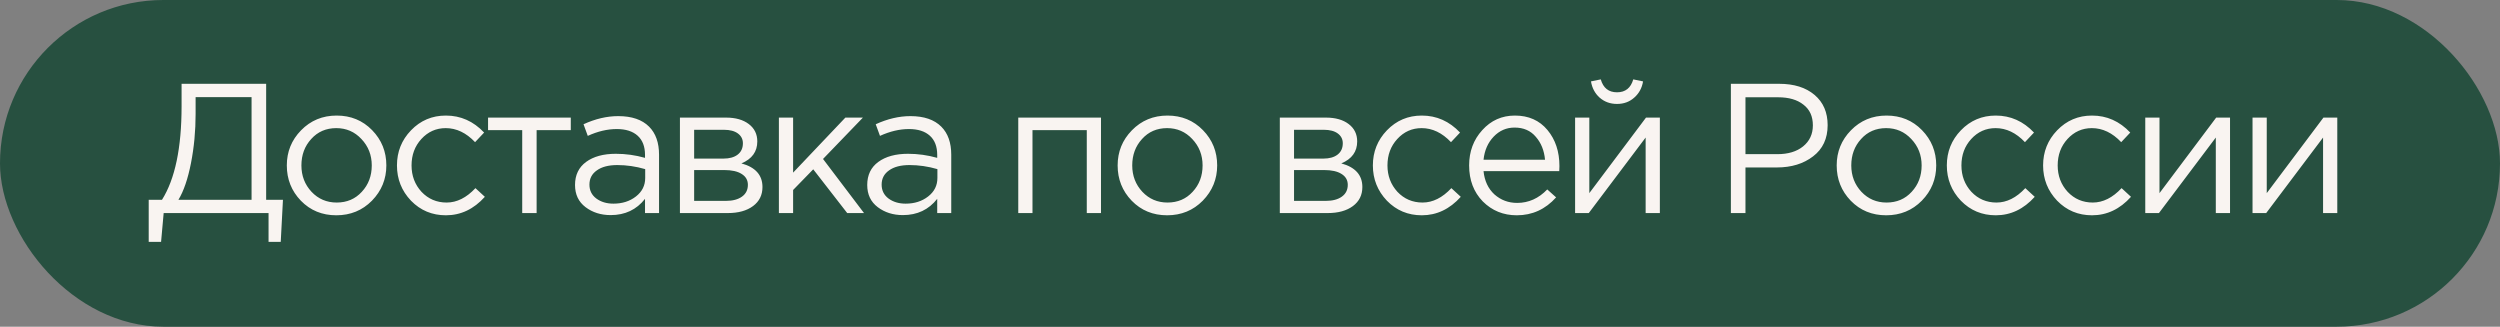 <?xml version="1.0" encoding="UTF-8"?> <svg xmlns="http://www.w3.org/2000/svg" width="176" height="23" viewBox="0 0 176 23" fill="none"><rect x="0" y="0" width="176" height="23" fill="#808080" stroke="none"/><rect width="176" height="23" rx="11.5" fill="#275040"></rect><path d="M10.469 17.028V14.064H11.405C12.324 12.599 12.783 10.407 12.783 7.486V5.9H18.737V14.064H19.92L19.764 17.028H18.906V15H11.522L11.34 17.028H10.469ZM12.562 14.064H17.71V6.836H13.771V8.019C13.771 9.215 13.663 10.368 13.446 11.477C13.229 12.586 12.935 13.449 12.562 14.064ZM26.185 14.129C25.509 14.814 24.672 15.156 23.676 15.156C22.679 15.156 21.847 14.814 21.18 14.129C20.521 13.444 20.192 12.617 20.192 11.646C20.192 10.684 20.525 9.861 21.193 9.176C21.869 8.483 22.705 8.136 23.702 8.136C24.698 8.136 25.53 8.478 26.198 9.163C26.865 9.848 27.199 10.675 27.199 11.646C27.199 12.608 26.861 13.436 26.185 14.129ZM23.702 14.259C24.421 14.259 25.01 14.008 25.47 13.505C25.938 13.002 26.172 12.383 26.172 11.646C26.172 10.918 25.929 10.298 25.444 9.787C24.967 9.276 24.378 9.02 23.676 9.02C22.956 9.02 22.367 9.276 21.908 9.787C21.448 10.29 21.219 10.909 21.219 11.646C21.219 12.374 21.457 12.994 21.934 13.505C22.41 14.008 23 14.259 23.702 14.259ZM31.391 15.156C30.42 15.156 29.601 14.814 28.934 14.129C28.275 13.436 27.946 12.608 27.946 11.646C27.946 10.684 28.275 9.861 28.934 9.176C29.601 8.483 30.42 8.136 31.391 8.136C32.431 8.136 33.328 8.535 34.082 9.332L33.445 10.008C32.821 9.349 32.132 9.02 31.378 9.02C30.702 9.02 30.13 9.276 29.662 9.787C29.203 10.29 28.973 10.909 28.973 11.646C28.973 12.374 29.207 12.994 29.675 13.505C30.152 14.008 30.741 14.259 31.443 14.259C32.162 14.259 32.838 13.921 33.471 13.245L34.134 13.856C33.354 14.723 32.44 15.156 31.391 15.156ZM36.764 15V9.163H34.359V8.279H40.183V9.163H37.778V15H36.764ZM42.991 15.143C42.306 15.143 41.717 14.957 41.223 14.584C40.729 14.211 40.482 13.691 40.482 13.024C40.482 12.322 40.742 11.78 41.262 11.399C41.782 11.018 42.48 10.827 43.355 10.827C44.048 10.827 44.733 10.922 45.409 11.113V10.905C45.409 10.316 45.236 9.865 44.889 9.553C44.542 9.241 44.053 9.085 43.42 9.085C42.761 9.085 42.081 9.245 41.379 9.566L41.08 8.747C41.912 8.366 42.727 8.175 43.524 8.175C44.477 8.175 45.201 8.422 45.695 8.916C46.163 9.384 46.397 10.043 46.397 10.892V15H45.409V13.999C44.811 14.762 44.005 15.143 42.991 15.143ZM43.186 14.337C43.81 14.337 44.339 14.168 44.772 13.83C45.205 13.492 45.422 13.059 45.422 12.53V11.906C44.763 11.715 44.109 11.62 43.459 11.62C42.843 11.62 42.362 11.746 42.016 11.997C41.669 12.24 41.496 12.573 41.496 12.998C41.496 13.405 41.656 13.73 41.977 13.973C42.306 14.216 42.709 14.337 43.186 14.337ZM47.867 15V8.279H51.117C51.785 8.279 52.318 8.431 52.716 8.734C53.115 9.037 53.314 9.445 53.314 9.956C53.314 10.675 52.941 11.191 52.196 11.503C53.184 11.772 53.678 12.326 53.678 13.167C53.678 13.73 53.457 14.177 53.015 14.506C52.573 14.835 51.98 15 51.234 15H47.867ZM48.868 14.142H51.104C51.581 14.142 51.958 14.042 52.235 13.843C52.513 13.644 52.651 13.366 52.651 13.011C52.651 12.682 52.504 12.426 52.209 12.244C51.923 12.062 51.511 11.971 50.974 11.971H48.868V14.142ZM48.868 11.165H50.935C51.351 11.165 51.681 11.074 51.923 10.892C52.175 10.701 52.3 10.433 52.3 10.086C52.3 9.8 52.183 9.57 51.949 9.397C51.715 9.224 51.386 9.137 50.961 9.137H48.868V11.165ZM54.834 15V8.279H55.835V12.153L59.514 8.279H60.749L57.941 11.191L60.827 15H59.644L57.252 11.919L55.835 13.375V15H54.834ZM63.562 15.143C62.878 15.143 62.288 14.957 61.794 14.584C61.3 14.211 61.053 13.691 61.053 13.024C61.053 12.322 61.313 11.78 61.833 11.399C62.353 11.018 63.051 10.827 63.926 10.827C64.62 10.827 65.304 10.922 65.98 11.113V10.905C65.98 10.316 65.807 9.865 65.46 9.553C65.114 9.241 64.624 9.085 63.991 9.085C63.333 9.085 62.652 9.245 61.95 9.566L61.651 8.747C62.483 8.366 63.298 8.175 64.095 8.175C65.049 8.175 65.772 8.422 66.266 8.916C66.734 9.384 66.968 10.043 66.968 10.892V15H65.98V13.999C65.382 14.762 64.576 15.143 63.562 15.143ZM63.757 14.337C64.381 14.337 64.91 14.168 65.343 13.83C65.777 13.492 65.993 13.059 65.993 12.53V11.906C65.335 11.715 64.68 11.62 64.03 11.62C63.415 11.62 62.934 11.746 62.587 11.997C62.241 12.24 62.067 12.573 62.067 12.998C62.067 13.405 62.228 13.73 62.548 13.973C62.878 14.216 63.281 14.337 63.757 14.337ZM71.686 15V8.279H77.51V15H76.509V9.163H72.687V15H71.686ZM84.675 14.129C83.999 14.814 83.162 15.156 82.166 15.156C81.169 15.156 80.337 14.814 79.67 14.129C79.011 13.444 78.682 12.617 78.682 11.646C78.682 10.684 79.015 9.861 79.683 9.176C80.359 8.483 81.195 8.136 82.192 8.136C83.188 8.136 84.02 8.478 84.688 9.163C85.355 9.848 85.689 10.675 85.689 11.646C85.689 12.608 85.351 13.436 84.675 14.129ZM82.192 14.259C82.911 14.259 83.5 14.008 83.96 13.505C84.428 13.002 84.662 12.383 84.662 11.646C84.662 10.918 84.419 10.298 83.934 9.787C83.457 9.276 82.868 9.02 82.166 9.02C81.446 9.02 80.857 9.276 80.398 9.787C79.938 10.29 79.709 10.909 79.709 11.646C79.709 12.374 79.947 12.994 80.424 13.505C80.9 14.008 81.49 14.259 82.192 14.259ZM90.099 15V8.279H93.349C94.017 8.279 94.55 8.431 94.948 8.734C95.347 9.037 95.546 9.445 95.546 9.956C95.546 10.675 95.174 11.191 94.428 11.503C95.416 11.772 95.91 12.326 95.91 13.167C95.91 13.73 95.689 14.177 95.247 14.506C94.805 14.835 94.212 15 93.466 15H90.099ZM91.1 14.142H93.336C93.813 14.142 94.19 14.042 94.467 13.843C94.745 13.644 94.883 13.366 94.883 13.011C94.883 12.682 94.736 12.426 94.441 12.244C94.155 12.062 93.744 11.971 93.206 11.971H91.1V14.142ZM91.1 11.165H93.167C93.583 11.165 93.913 11.074 94.155 10.892C94.407 10.701 94.532 10.433 94.532 10.086C94.532 9.8 94.415 9.57 94.181 9.397C93.947 9.224 93.618 9.137 93.193 9.137H91.1V11.165ZM100.096 15.156C99.125 15.156 98.306 14.814 97.638 14.129C96.98 13.436 96.65 12.608 96.65 11.646C96.65 10.684 96.98 9.861 97.638 9.176C98.306 8.483 99.125 8.136 100.096 8.136C101.136 8.136 102.033 8.535 102.787 9.332L102.15 10.008C101.526 9.349 100.837 9.02 100.083 9.02C99.406 9.02 98.835 9.276 98.367 9.787C97.907 10.29 97.677 10.909 97.677 11.646C97.677 12.374 97.912 12.994 98.379 13.505C98.856 14.008 99.445 14.259 100.148 14.259C100.867 14.259 101.543 13.921 102.176 13.245L102.839 13.856C102.059 14.723 101.144 15.156 100.096 15.156ZM106.781 15.156C105.837 15.156 105.039 14.831 104.389 14.181C103.748 13.522 103.427 12.677 103.427 11.646C103.427 10.667 103.735 9.839 104.35 9.163C104.966 8.478 105.733 8.136 106.651 8.136C107.613 8.136 108.376 8.474 108.939 9.15C109.503 9.826 109.784 10.675 109.784 11.698C109.784 11.828 109.78 11.945 109.771 12.049H104.441C104.511 12.734 104.766 13.28 105.208 13.687C105.659 14.086 106.192 14.285 106.807 14.285C107.613 14.285 108.32 13.969 108.926 13.336L109.55 13.895C108.796 14.736 107.873 15.156 106.781 15.156ZM104.441 11.243H108.77C108.71 10.593 108.493 10.056 108.12 9.631C107.756 9.198 107.258 8.981 106.625 8.981C106.053 8.981 105.564 9.193 105.156 9.618C104.749 10.043 104.511 10.584 104.441 11.243ZM110.887 15V8.279H111.888V13.596L115.879 8.279H116.854V15H115.853V9.683L111.849 15H110.887ZM115.047 6.875C114.717 7.17 114.314 7.317 113.838 7.317C113.361 7.317 112.954 7.17 112.616 6.875C112.286 6.58 112.083 6.199 112.005 5.731L112.694 5.588C112.867 6.195 113.248 6.498 113.838 6.498C114.427 6.498 114.808 6.195 114.982 5.588L115.671 5.731C115.593 6.199 115.385 6.58 115.047 6.875ZM121.854 15V5.9H125.26C126.3 5.9 127.128 6.16 127.743 6.68C128.359 7.2 128.666 7.911 128.666 8.812C128.666 9.757 128.324 10.489 127.639 11.009C126.963 11.529 126.114 11.789 125.091 11.789H122.881V15H121.854ZM122.881 10.853H125.13C125.884 10.853 126.487 10.671 126.937 10.307C127.397 9.934 127.626 9.44 127.626 8.825C127.626 8.192 127.405 7.707 126.963 7.369C126.53 7.022 125.936 6.849 125.182 6.849H122.881V10.853ZM135.296 14.129C134.62 14.814 133.784 15.156 132.787 15.156C131.79 15.156 130.958 14.814 130.291 14.129C129.632 13.444 129.303 12.617 129.303 11.646C129.303 10.684 129.637 9.861 130.304 9.176C130.98 8.483 131.816 8.136 132.813 8.136C133.81 8.136 134.642 8.478 135.309 9.163C135.976 9.848 136.31 10.675 136.31 11.646C136.31 12.608 135.972 13.436 135.296 14.129ZM132.813 14.259C133.532 14.259 134.122 14.008 134.581 13.505C135.049 13.002 135.283 12.383 135.283 11.646C135.283 10.918 135.04 10.298 134.555 9.787C134.078 9.276 133.489 9.02 132.787 9.02C132.068 9.02 131.478 9.276 131.019 9.787C130.56 10.29 130.33 10.909 130.33 11.646C130.33 12.374 130.568 12.994 131.045 13.505C131.522 14.008 132.111 14.259 132.813 14.259ZM140.502 15.156C139.532 15.156 138.713 14.814 138.045 14.129C137.387 13.436 137.057 12.608 137.057 11.646C137.057 10.684 137.387 9.861 138.045 9.176C138.713 8.483 139.532 8.136 140.502 8.136C141.542 8.136 142.439 8.535 143.193 9.332L142.556 10.008C141.932 9.349 141.243 9.02 140.489 9.02C139.813 9.02 139.241 9.276 138.773 9.787C138.314 10.29 138.084 10.909 138.084 11.646C138.084 12.374 138.318 12.994 138.786 13.505C139.263 14.008 139.852 14.259 140.554 14.259C141.274 14.259 141.95 13.921 142.582 13.245L143.245 13.856C142.465 14.723 141.551 15.156 140.502 15.156ZM147.279 15.156C146.308 15.156 145.489 14.814 144.822 14.129C144.163 13.436 143.834 12.608 143.834 11.646C143.834 10.684 144.163 9.861 144.822 9.176C145.489 8.483 146.308 8.136 147.279 8.136C148.319 8.136 149.216 8.535 149.97 9.332L149.333 10.008C148.709 9.349 148.02 9.02 147.266 9.02C146.59 9.02 146.018 9.276 145.55 9.787C145.091 10.29 144.861 10.909 144.861 11.646C144.861 12.374 145.095 12.994 145.563 13.505C146.04 14.008 146.629 14.259 147.331 14.259C148.05 14.259 148.726 13.921 149.359 13.245L150.022 13.856C149.242 14.723 148.328 15.156 147.279 15.156ZM151.027 15V8.279H152.028V13.596L156.019 8.279H156.994V15H155.993V9.683L151.989 15H151.027ZM158.578 15V8.279H159.579V13.596L163.57 8.279H164.545V15H163.544V9.683L159.54 15H158.578Z" fill="#F9F4F1"></path></svg> 